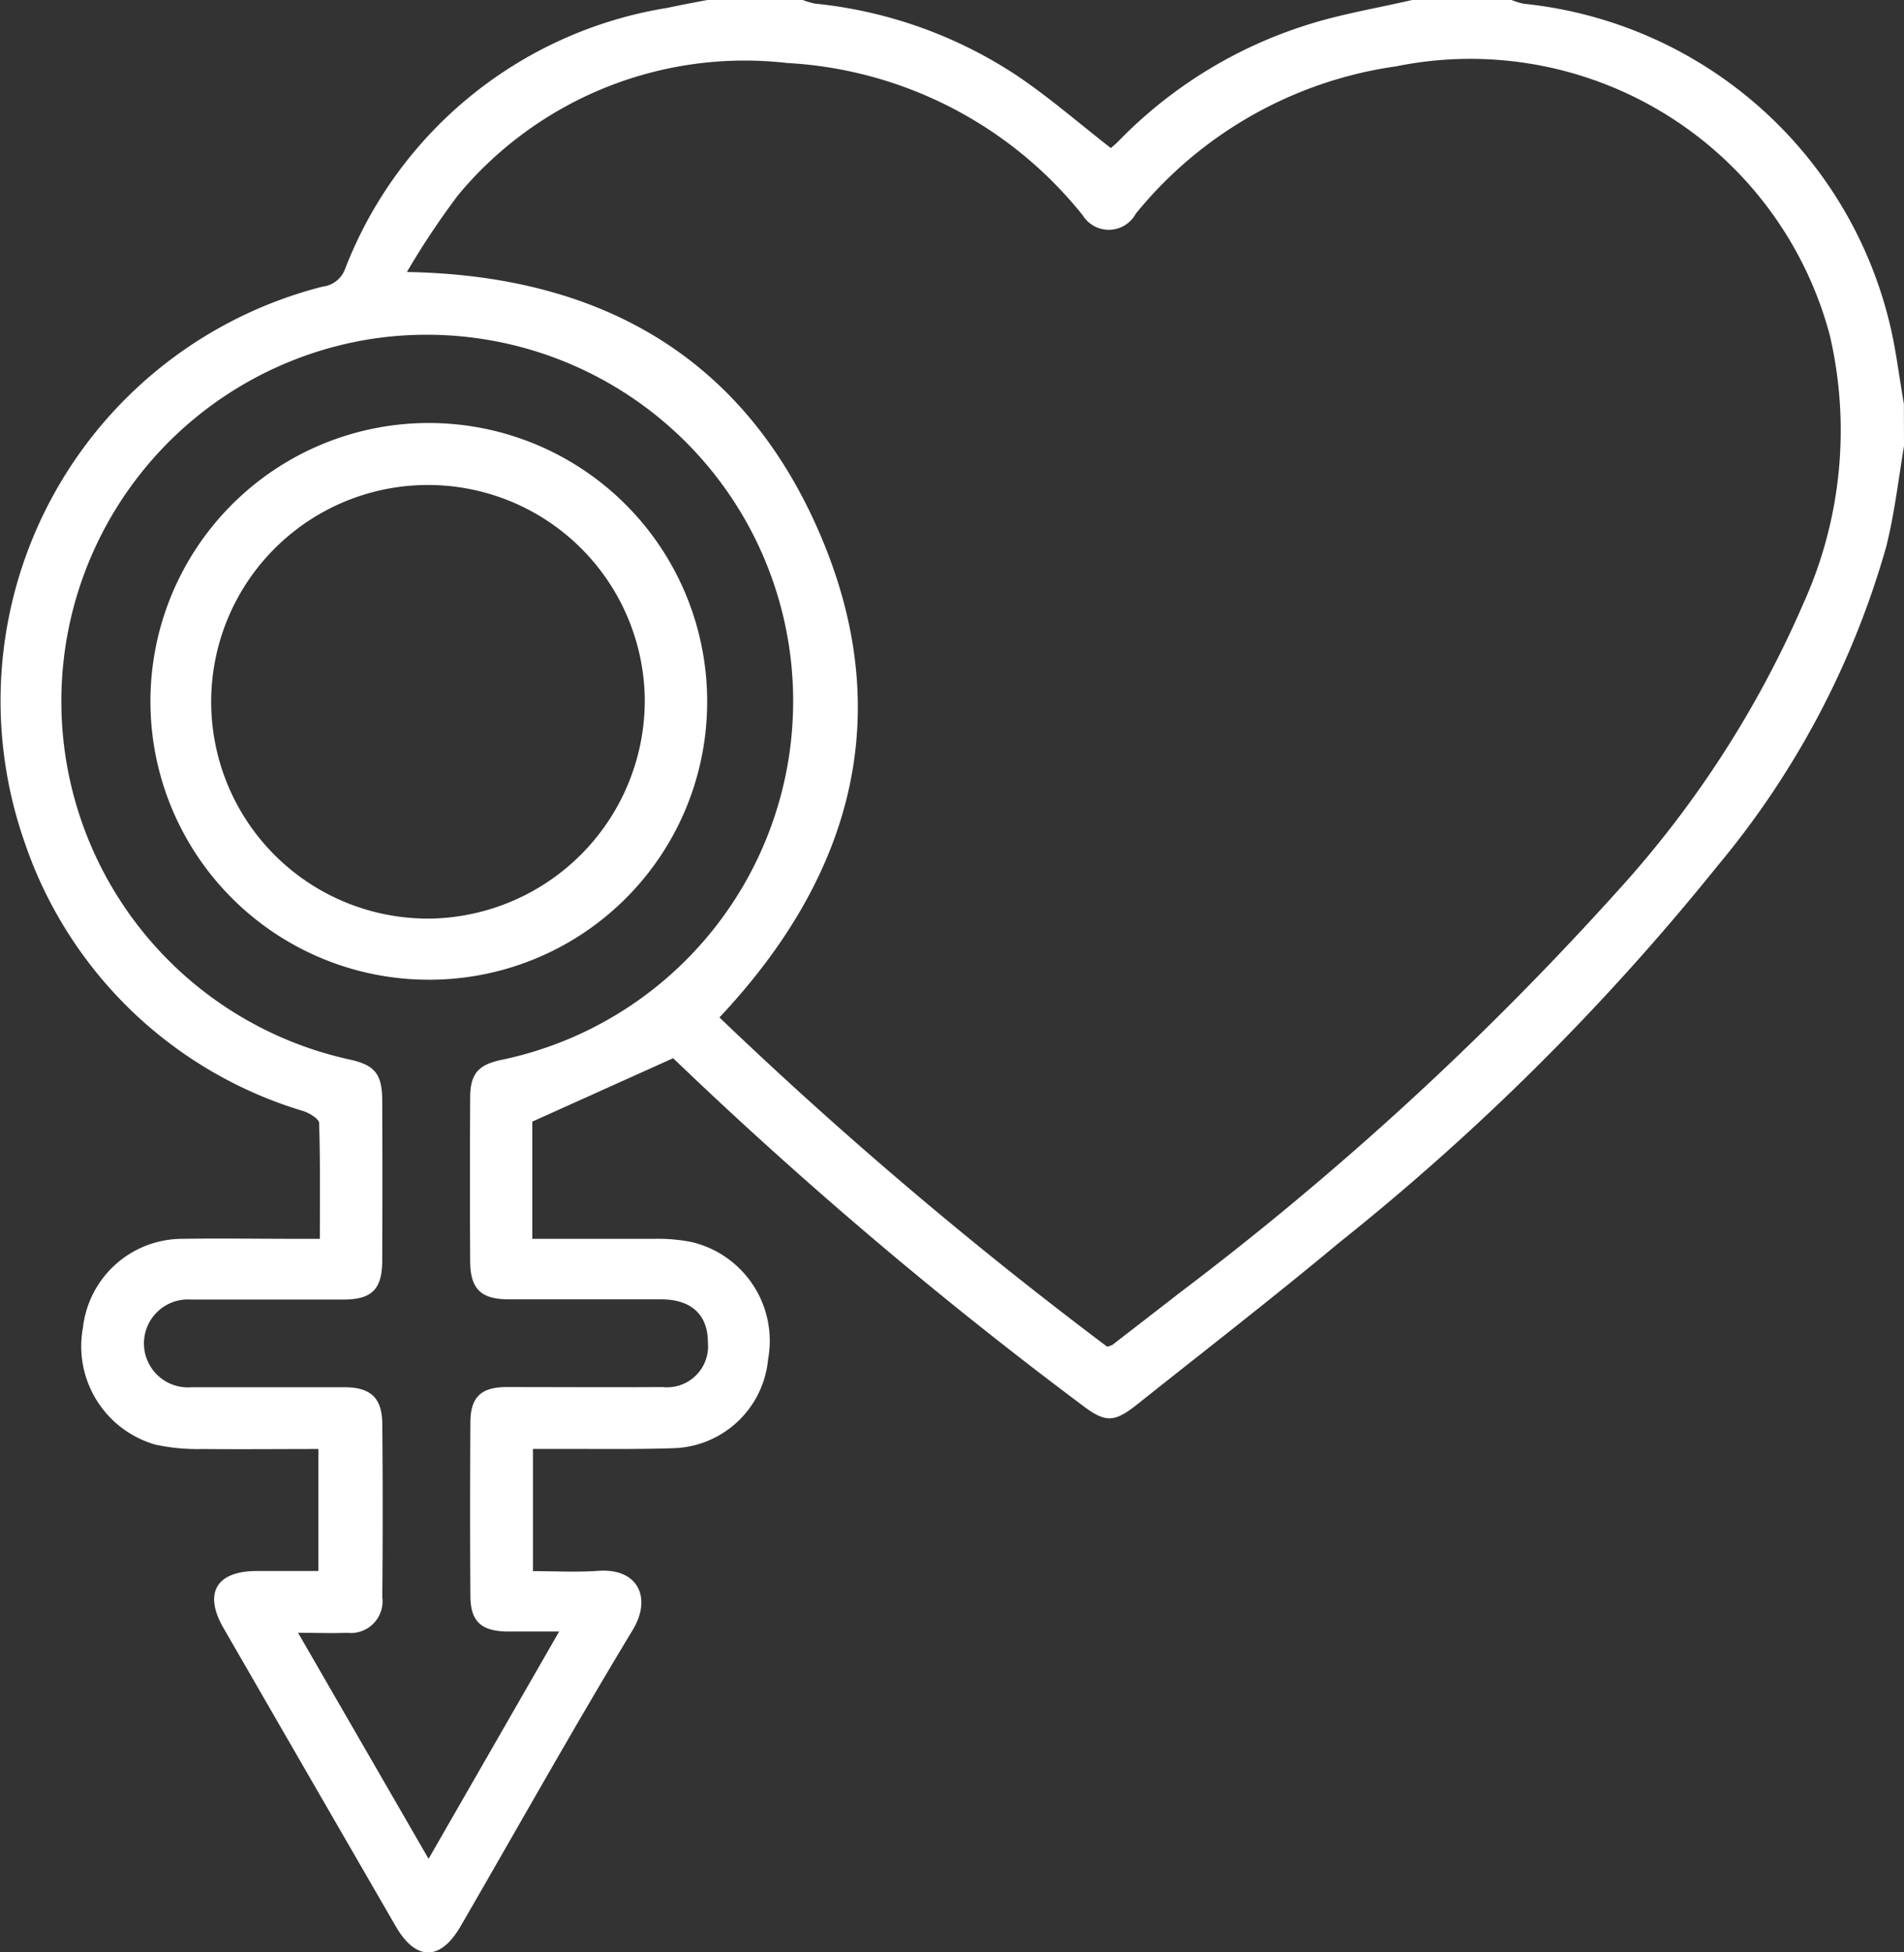<svg id="perimenopause-icon-9" xmlns="http://www.w3.org/2000/svg" xmlns:xlink="http://www.w3.org/1999/xlink" width="34.426" height="35.299" viewBox="0 0 34.426 35.299">
  <rect x="0" y="0" width="34.426" height="35.299" fill="#333333" stroke="none"/>
  <defs>
    <clipPath id="clip-path">
      <rect id="Rectangle_274" data-name="Rectangle 274" width="34.426" height="35.299" fill="#fff"/>
    </clipPath>
  </defs>
  <g id="Group_4206" data-name="Group 4206" clip-path="url(#clip-path)">
    <path id="Path_6416" data-name="Path 6416" d="M34.426,8.062c-.1.608-.172,1.225-.321,1.822A15.674,15.674,0,0,1,31.06,15.65a43.923,43.923,0,0,1-6.844,6.817c-1.2,1-2.434,1.955-3.655,2.927-.429.341-.583.332-1.029-.012a79.212,79.212,0,0,1-7.361-6.248L9.624,20.281V22.4c.742,0,1.472,0,2.2,0a3.151,3.151,0,0,1,.682.058,1.836,1.836,0,0,1,1.382,2.118,1.773,1.773,0,0,1-1.725,1.61c-.711.023-1.424.01-2.135.013H9.636v2.209c.389,0,.787.023,1.181-.005.725-.052.972.493.623,1.069-1.068,1.766-2.076,3.568-3.11,5.354-.367.635-.811.635-1.177,0q-1.558-2.695-3.113-5.391c-.36-.625-.132-1.023.587-1.029.366,0,.733,0,1.129,0V26.2c-.7,0-1.4.007-2.095,0a3.581,3.581,0,0,1-.851-.079A1.849,1.849,0,0,1,1.5,24.005,1.81,1.81,0,0,1,3.278,22.4c.712-.011,1.424,0,2.136,0h.369c0-.721.009-1.407-.013-2.092,0-.077-.174-.181-.286-.218A7.627,7.627,0,0,1,.435,15.2a7.728,7.728,0,0,1,5.4-10.017.49.49,0,0,0,.4-.308A7.525,7.525,0,0,1,12.057.145c.244-.051.49-.1.735-.144h1.722a1.353,1.353,0,0,0,.227.066A8.077,8.077,0,0,1,18.36,1.35c.6.4,1.14.873,1.725,1.328.028-.025.089-.074.144-.13A8.17,8.17,0,0,1,23.678.437C24.284.248,24.917.144,25.538,0h1.791a1.229,1.229,0,0,0,.223.069,7.6,7.6,0,0,1,6.6,5.722c.127.5.183,1.008.272,1.513ZM20.02,24.349a.4.4,0,0,0,.092-.031c.4-.309.8-.617,1.2-.929a56.539,56.539,0,0,0,7.933-7.276,18.854,18.854,0,0,0,3.365-5.208,7.588,7.588,0,0,0,.474-4.844A6.726,6.726,0,0,0,25.245,1.2a7.4,7.4,0,0,0-4.709,2.665.555.555,0,0,1-.958.031,7.351,7.351,0,0,0-5.346-2.756A6.735,6.735,0,0,0,8.282,3.53a14.54,14.54,0,0,0-.925,1.389c3.437.06,5.986,1.484,7.377,4.531,1.514,3.316.748,6.318-1.726,8.947a77.018,77.018,0,0,0,7.011,5.953M10.11,29.5c-.372,0-.659,0-.945,0-.467-.008-.657-.185-.66-.64q-.01-1.567,0-3.135c0-.463.192-.643.651-.645.942,0,1.883.006,2.825,0a.741.741,0,0,0,.818-.809c0-.5-.3-.775-.842-.777-.919,0-1.837,0-2.756,0-.5,0-.694-.183-.7-.677q-.008-1.481,0-2.963c0-.435.142-.6.562-.689A6.625,6.625,0,0,0,6.618,6.145a6.631,6.631,0,0,0-.3,13.012c.457.1.591.26.593.738q.006,1.447,0,2.894c0,.525-.189.708-.7.709-.919,0-1.837,0-2.756,0a.795.795,0,1,0,.011,1.585c.919,0,1.837,0,2.756,0,.477,0,.686.19.69.659q.014,1.567,0,3.135a.574.574,0,0,1-.638.646c-.272.012-.544,0-.885,0l2.36,4.087L10.11,29.5" transform="translate(0 -0.001)" fill="#fff"/>
    <path id="Path_6417" data-name="Path 6417" d="M44.176,120.868a5.033,5.033,0,1,1,5.028-5.042,5.023,5.023,0,0,1-5.028,5.042m3.9-5.077a3.92,3.92,0,1,0-3.835,3.971,3.946,3.946,0,0,0,3.835-3.971" transform="translate(-36.418 -103.154)" fill="#fff"/>
  </g>
</svg>
